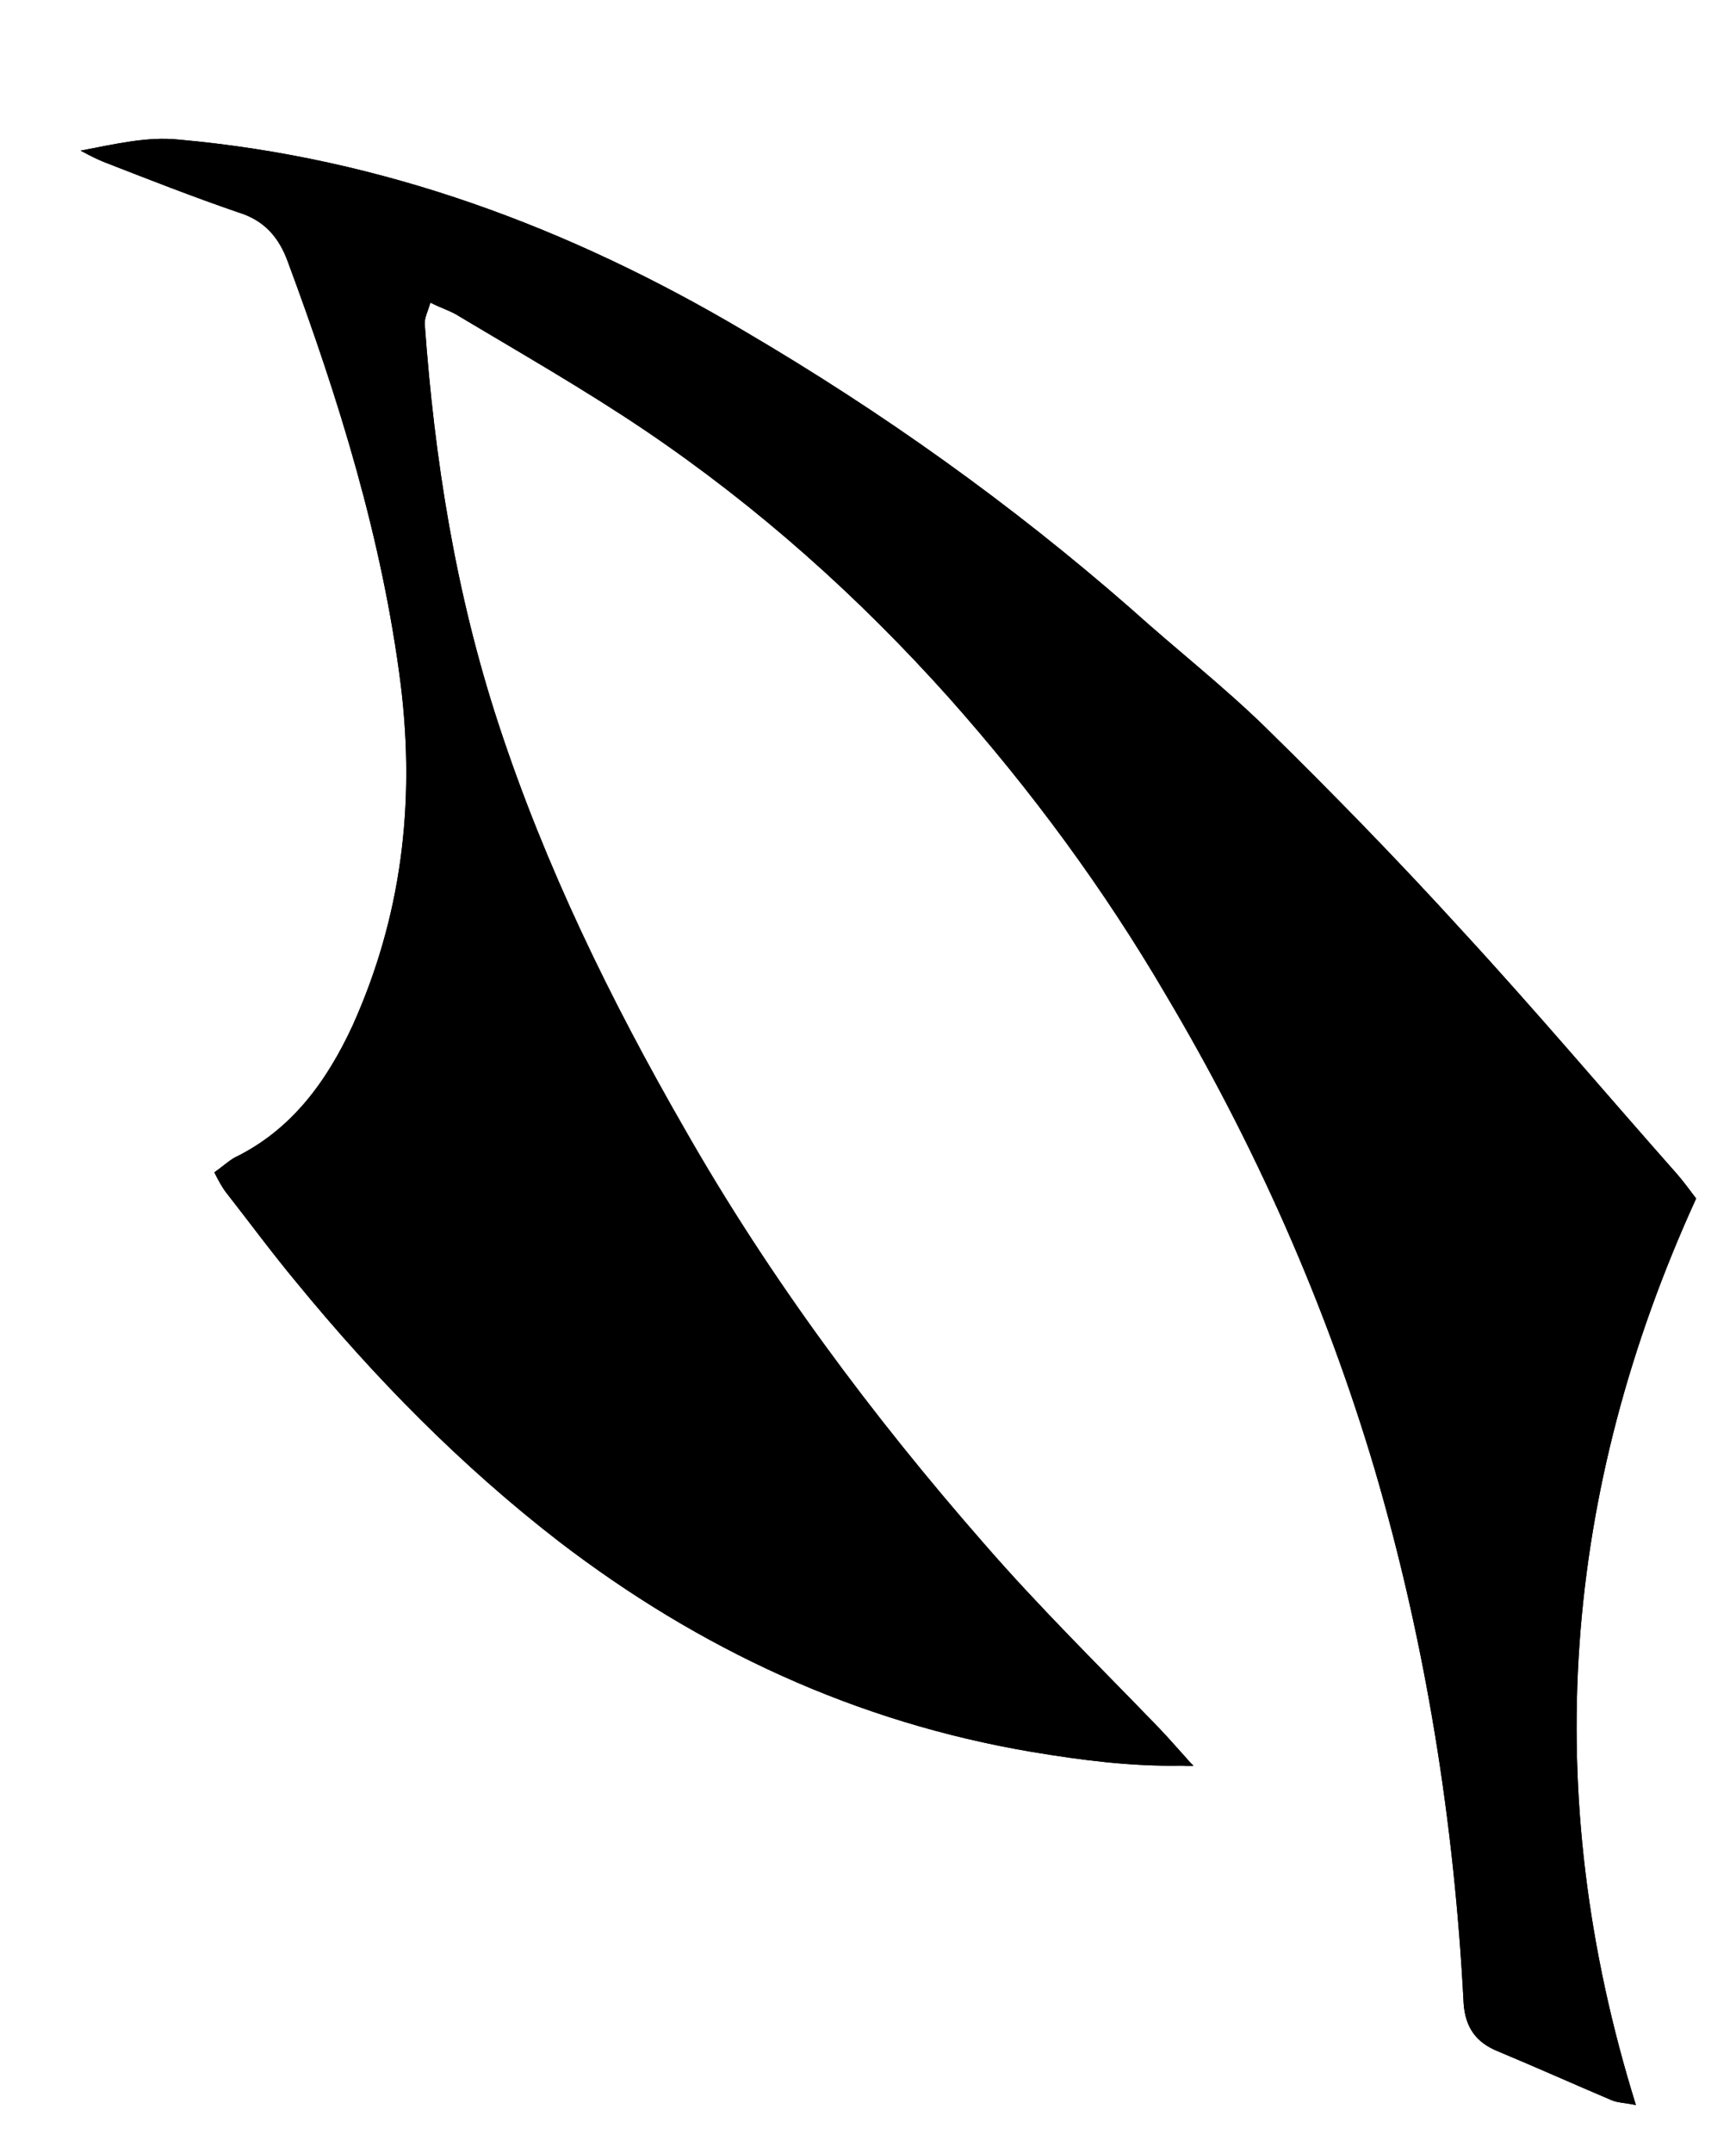 <?xml version="1.0" encoding="UTF-8"?>
<svg xmlns="http://www.w3.org/2000/svg" version="1.1" viewBox="0 0 392 486">
  <!-- Generator: Adobe Illustrator 28.7.3, SVG Export Plug-In . SVG Version: 1.2.0 Build 164)  -->
  <g>
    <g id="Layer_1">
      <g>
        <path d="M266.7,398.5c-11.3.2-22.3-1.2-33.7-3.1-39.7-6.7-75.1-23.2-106.8-47.5-22-17-41.5-36.8-59.2-58.4-5.5-6.6-10.5-13.4-15.9-20.3-1-1.3-1.8-2.8-2.7-4.6,1.7-1.2,3-2.4,4.5-3.3,13-6.3,20.9-17.3,26.7-29.8,11-24.4,14.2-49.9,10.9-76.9-4.2-33.1-14-64.5-25.5-95.5-2-5.5-5.3-9.4-11.3-11.2-10.2-3.5-20.4-7.5-30.4-11.4-1.2-.5-2.5-1.1-5.1-2.5,8.3-1.6,15.1-3.2,22.1-2.5,46.1,4.1,88.4,19.9,127.9,43.3,31,18.2,60.1,38.9,87.2,62.6,10.1,9.1,20.9,17.5,30.6,27,15.1,14.8,30,30.1,44.2,45.7,16.6,18,32.3,36.6,48.5,54.9,1.3,1.5,2.5,3.1,4.3,5.5-30.1,65.9-35.6,134-13.6,204.6-2.4-.5-4.1-.5-5.5-1.1-8.5-3.6-17.2-7.5-25.6-11-5-2-7.4-5.4-7.8-10.8-2.1-40.8-8.5-81.1-20.1-120.6-11.2-37.7-27.1-73.3-47.1-107-14.1-24.1-30.5-46.3-49-67.1-20.4-22.8-43.1-43.1-68.7-60.4-13.5-9.1-28-17.4-41.9-25.7-1.8-1.2-4-1.8-6.5-3.1-.6,2-1.3,3.3-1.3,4.7,2.2,30.7,7,61,16.7,90.5,10.5,32,25.2,62.1,42,91.3,19.2,33.7,42.3,64.7,67.7,93.7,12.6,14.5,26.3,27.9,39.6,41.7,2,2.1,3.9,4.3,5.9,6.5.5.6,1.2,1.4,1.7,1.8-.5.1-1.3.1-2.4,0Z"/>
        <path d="M266.7,398.5c-11.3.2-22.3-1.2-33.7-3.1-39.7-6.7-75.1-23.2-106.8-47.5-22-17-41.5-36.8-59.2-58.4-5.5-6.6-10.5-13.4-15.9-20.3-1-1.3-1.8-2.8-2.7-4.6,1.7-1.2,3-2.4,4.5-3.3,13-6.3,20.9-17.3,26.7-29.8,11-24.4,14.2-49.9,10.9-76.9-4.2-33.1-14-64.5-25.5-95.5-2-5.5-5.3-9.4-11.3-11.2-10.2-3.5-20.4-7.5-30.4-11.4-1.2-.5-2.5-1.1-5.1-2.5,8.3-1.6,15.1-3.2,22.1-2.5,46.1,4.1,88.4,19.9,127.9,43.3,31,18.2,60.1,38.9,87.2,62.6,10.1,9.1,20.9,17.5,30.6,27,15.1,14.8,30,30.1,44.2,45.7,16.6,18,32.3,36.6,48.5,54.9,1.3,1.5,2.5,3.1,4.3,5.5-30.1,65.9-35.6,134-13.6,204.6-2.4-.5-4.1-.5-5.5-1.1-8.5-3.6-17.2-7.5-25.6-11-5-2-7.4-5.4-7.8-10.8-2.1-40.8-8.5-81.1-20.1-120.6-11.2-37.7-27.1-73.3-47.1-107-14.1-24.1-30.5-46.3-49-67.1-20.4-22.8-43.1-43.1-68.7-60.4-13.5-9.1-28-17.4-41.9-25.7-1.8-1.2-4-1.8-6.5-3.1-.6,2-1.3,3.3-1.3,4.7,2.2,30.7,7,61,16.7,90.5,10.5,32,25.2,62.1,42,91.3,19.2,33.7,42.3,64.7,67.7,93.7,12.6,14.5,26.3,27.9,39.6,41.7,2,2.1,3.9,4.3,5.9,6.5.5.6,1.2,1.4,1.7,1.8-.5.1-1.3.1-2.4,0Z"/>
      </g>
    </g>
  </g>
</svg>